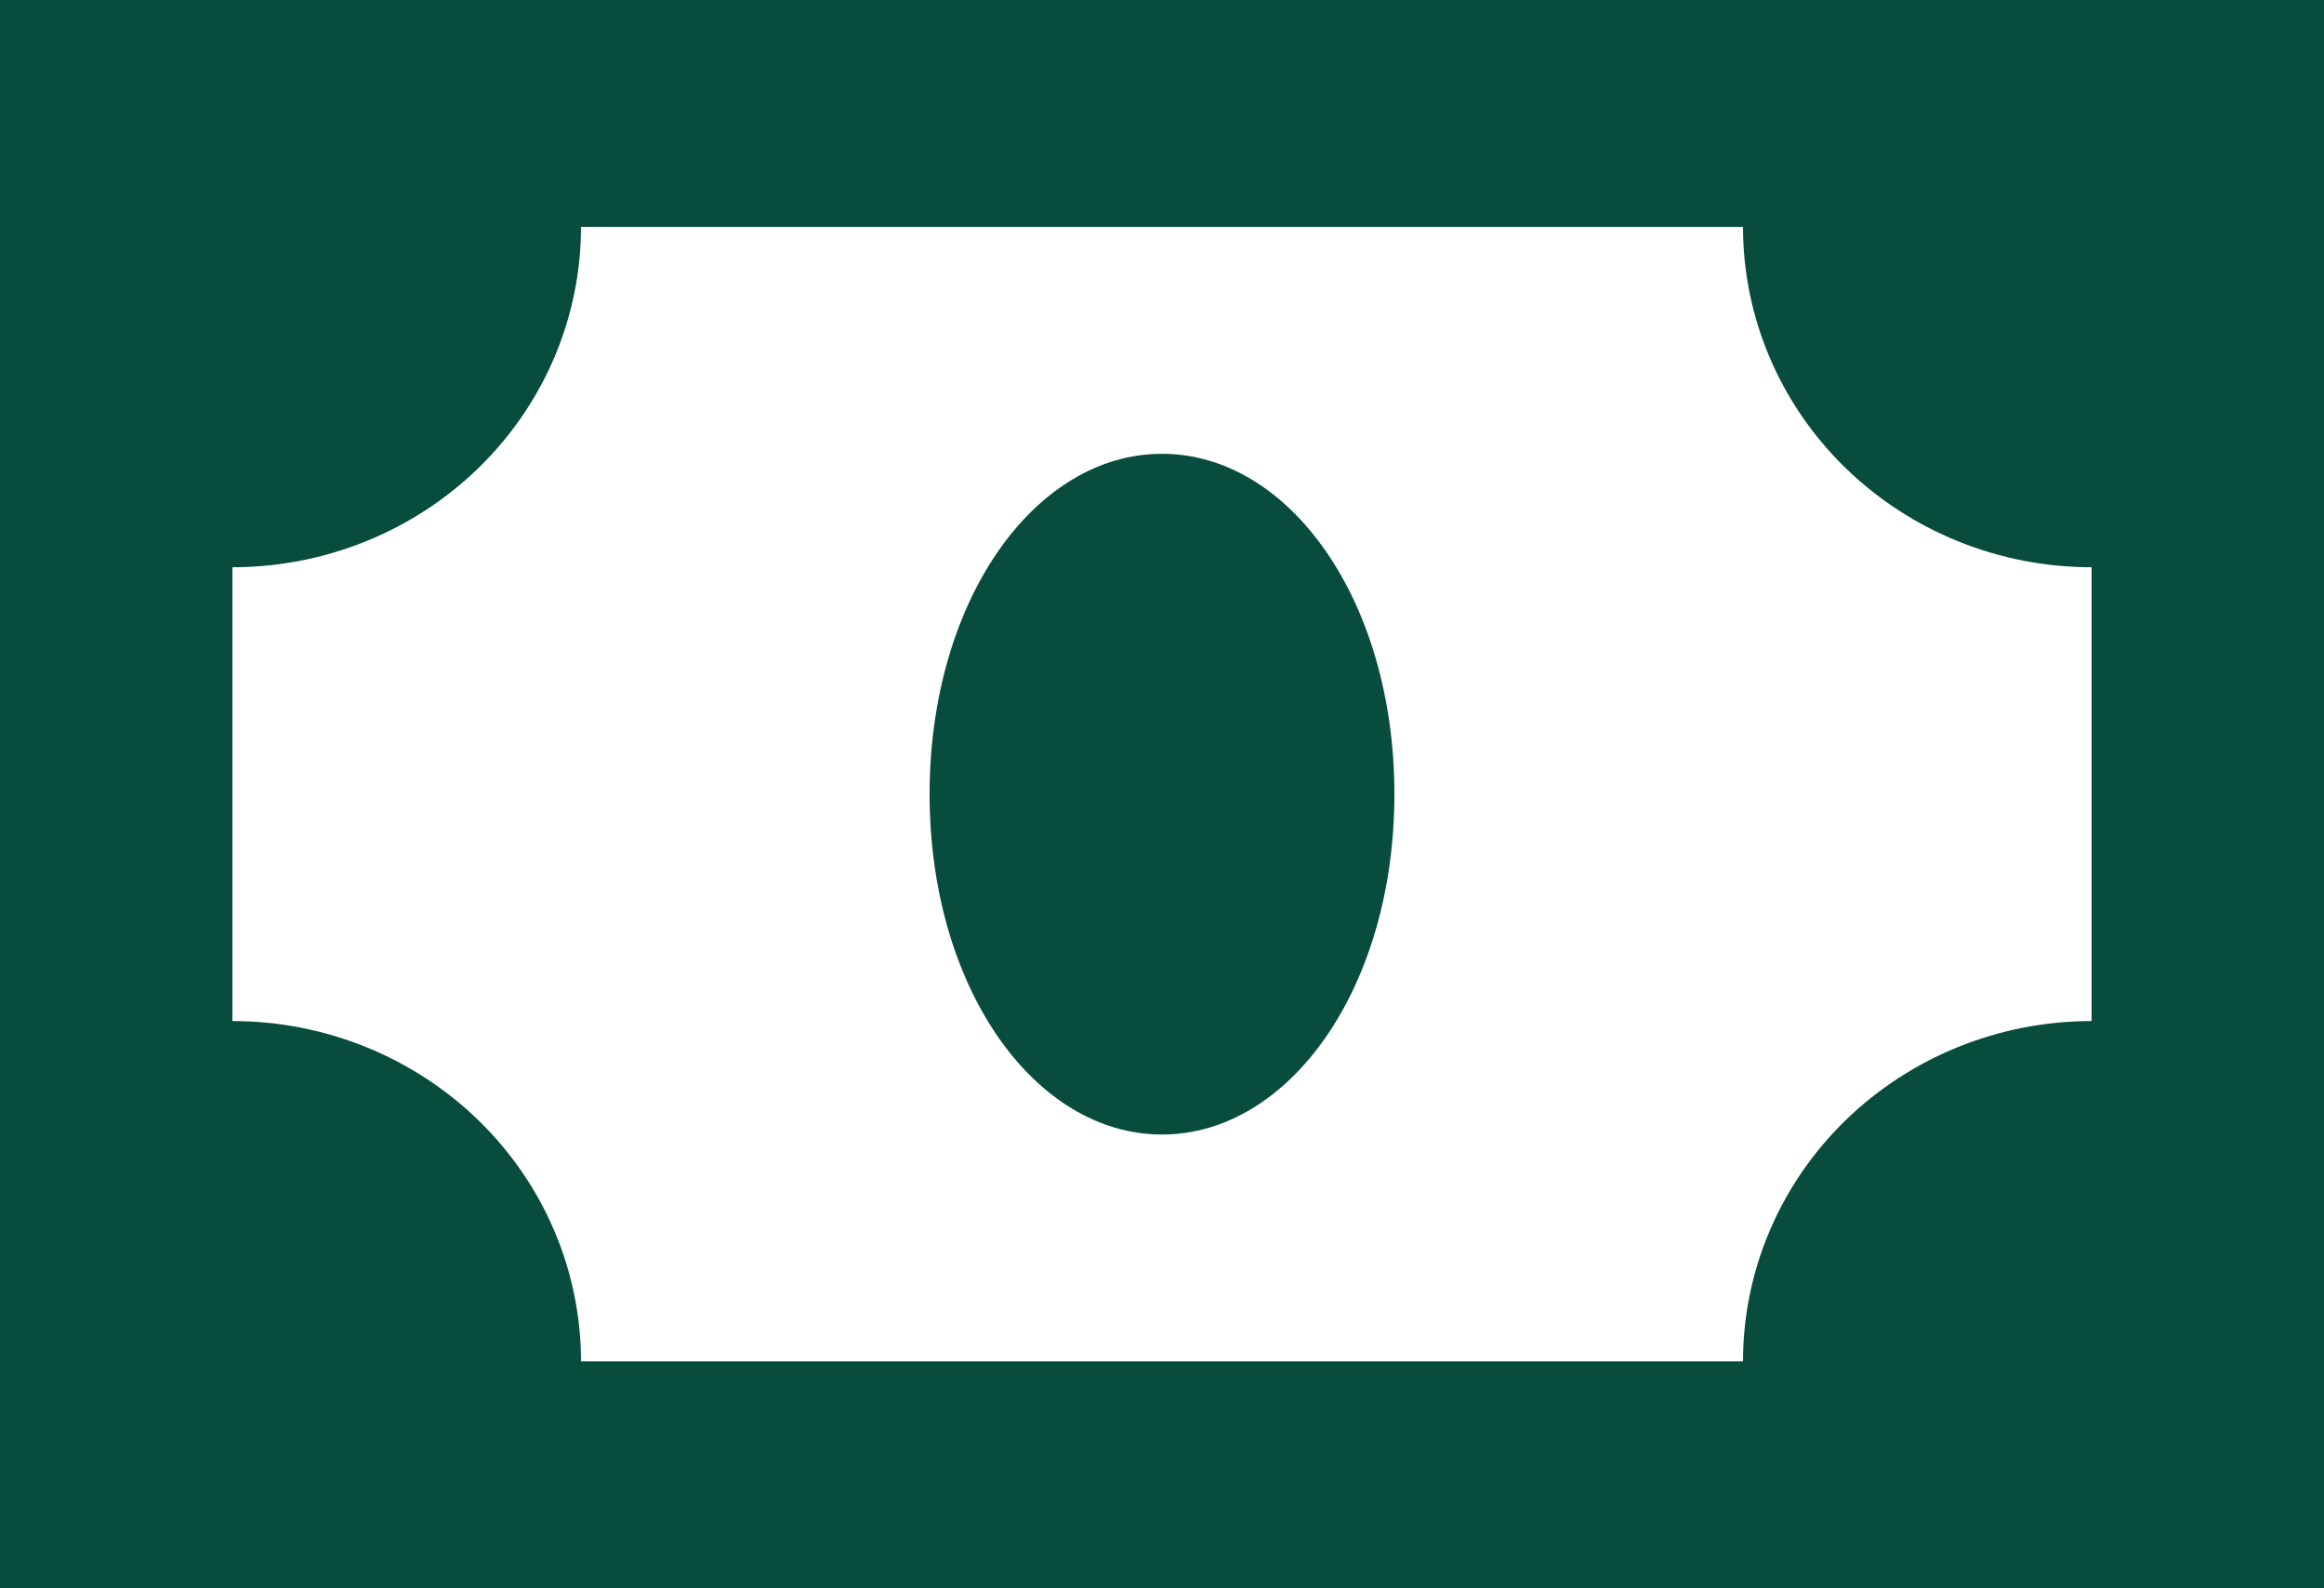 <svg width="60" height="41" viewBox="0 0 60 41" fill="none" xmlns="http://www.w3.org/2000/svg">
<path d="M0 0V41H60V0H0ZM15 35.143C15 32.813 14.052 30.578 12.364 28.93C10.676 27.283 8.387 26.357 6 26.357V14.643C8.387 14.643 10.676 13.717 12.364 12.07C14.052 10.422 15 8.187 15 5.857H45C45 8.187 45.948 10.422 47.636 12.07C49.324 13.717 51.613 14.643 54 14.643V26.357C51.613 26.357 49.324 27.283 47.636 28.93C45.948 30.578 45 32.813 45 35.143H15ZM30 11.714C33.3 11.714 36 15.521 36 20.5C36 25.479 33.3 29.286 30 29.286C26.7 29.286 24 25.479 24 20.5C24 15.521 26.7 11.714 30 11.714Z" fill="#074C3D"/>
</svg>
